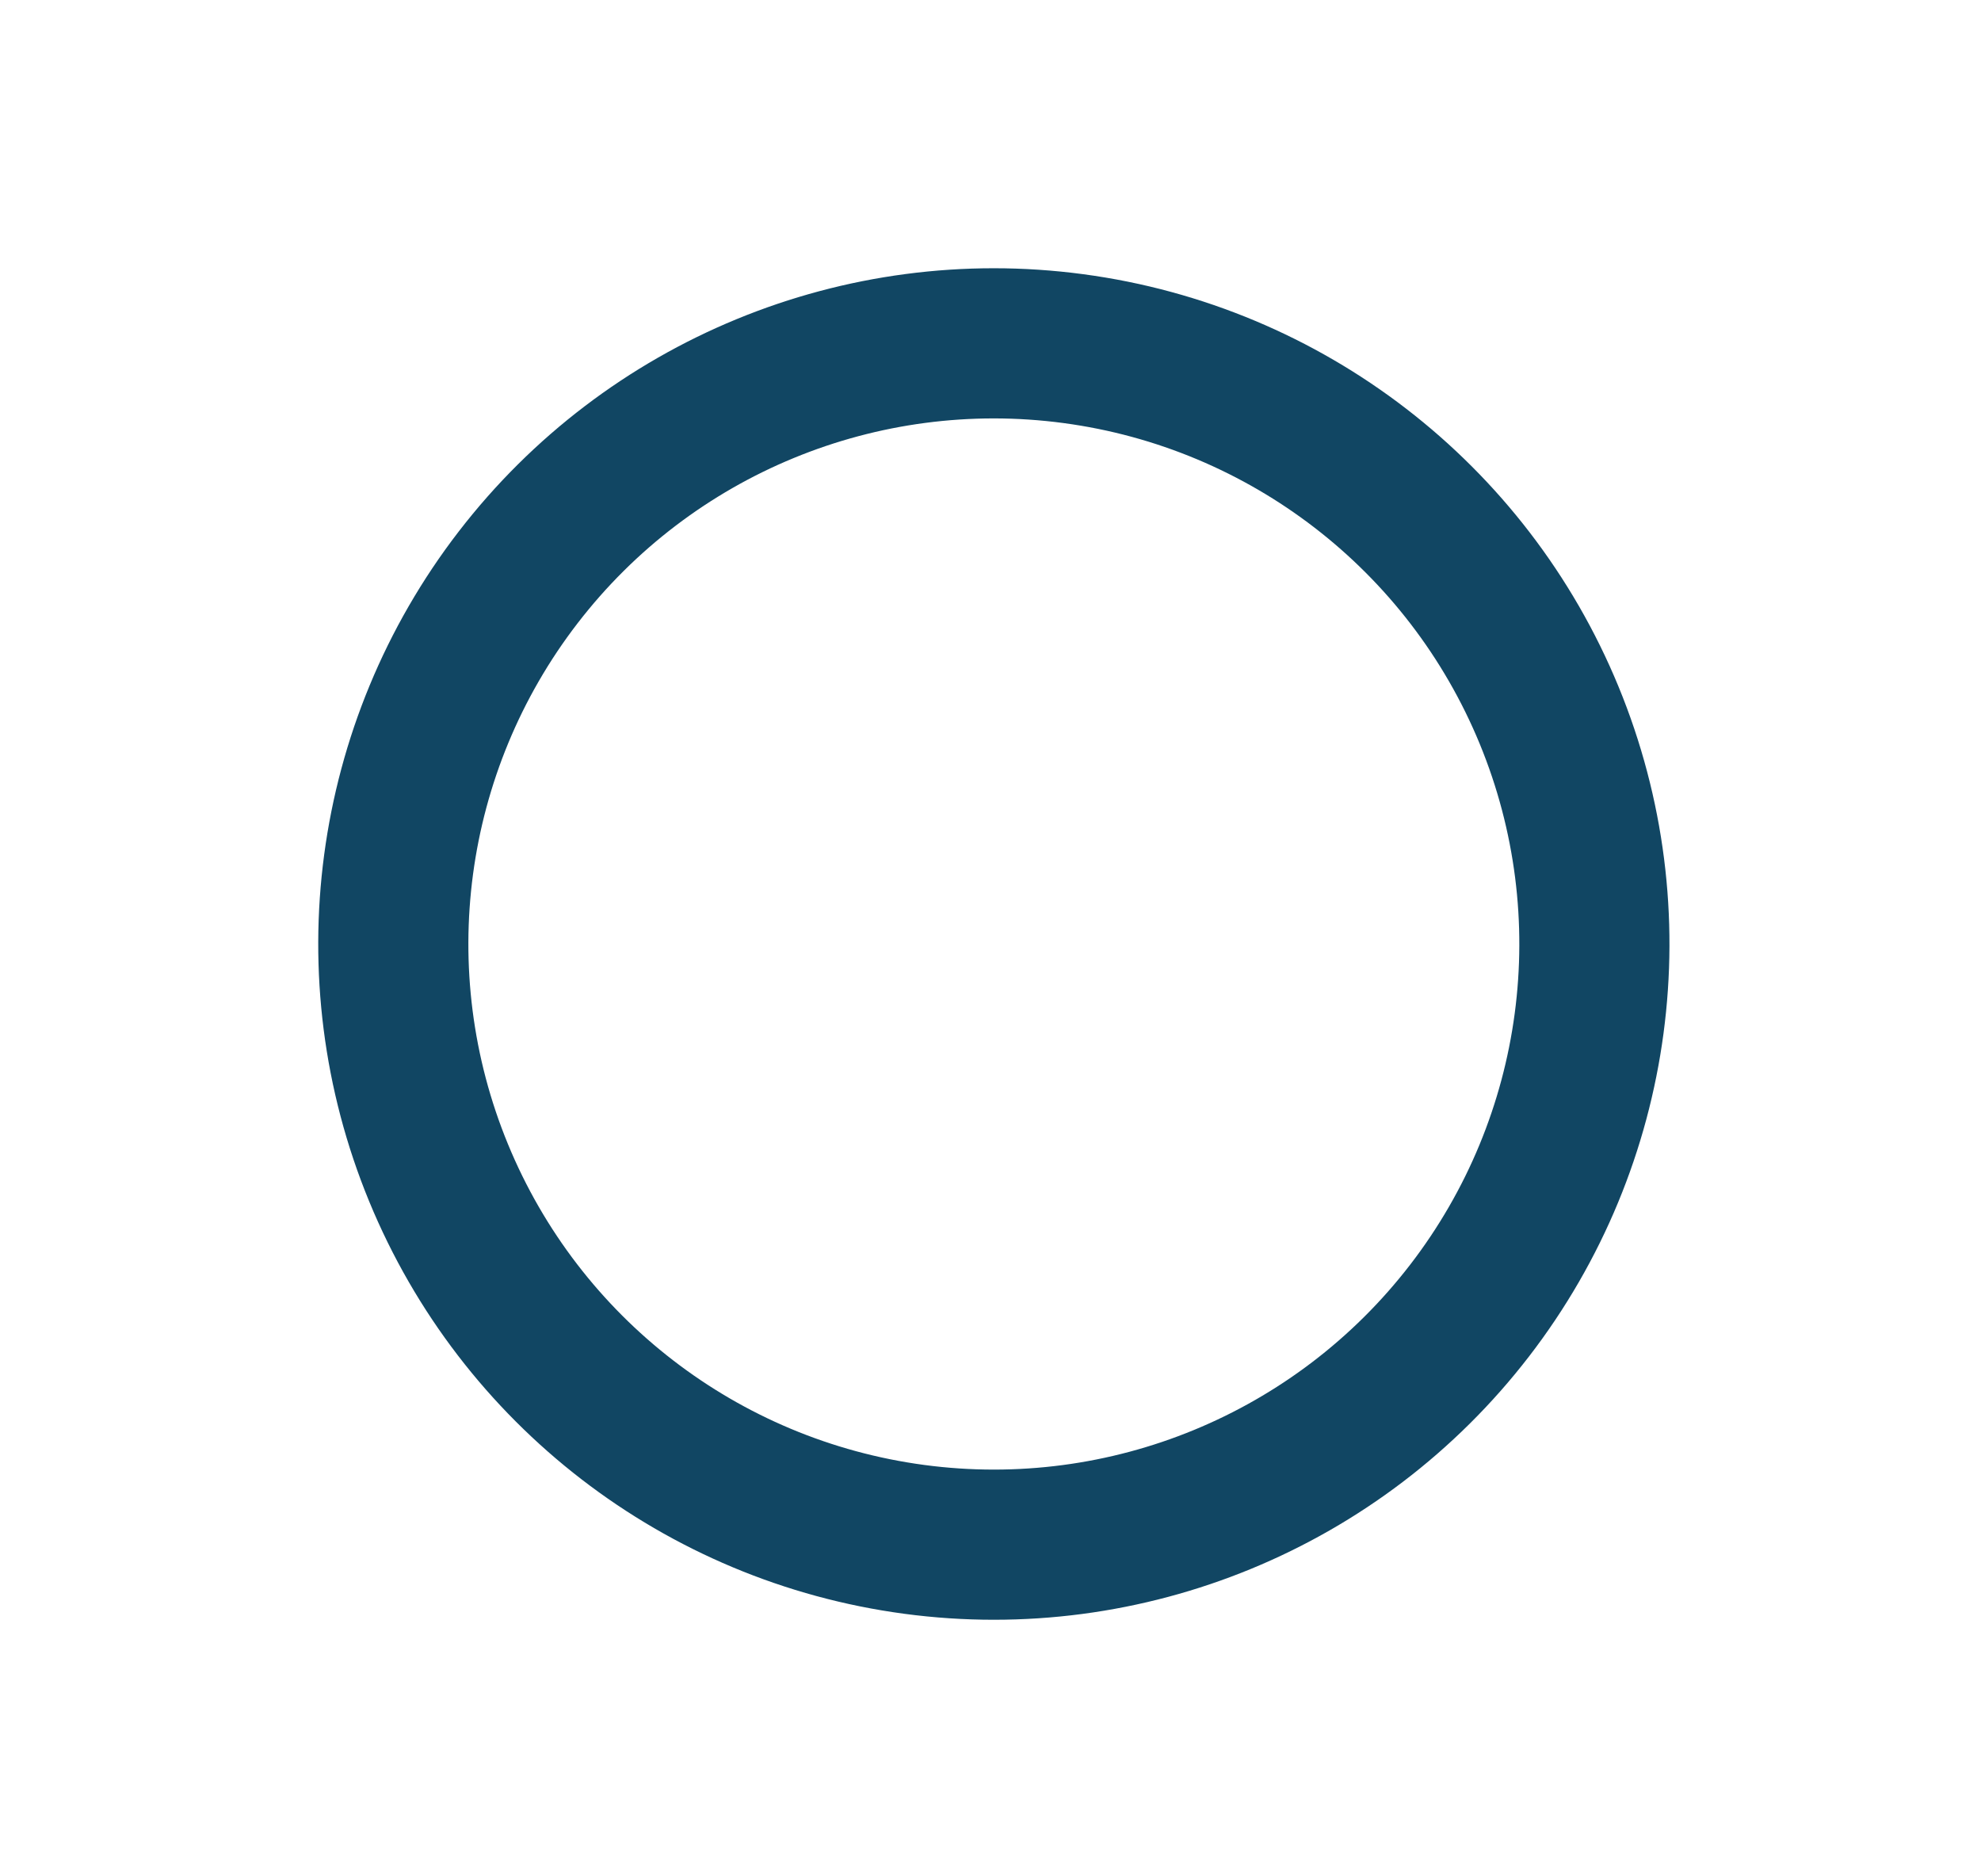 <?xml version="1.0" encoding="utf-8"?>
<!-- Generator: Adobe Illustrator 19.2.0, SVG Export Plug-In . SVG Version: 6.00 Build 0)  -->
<svg version="1.1" id="Capa_1_copia" xmlns="http://www.w3.org/2000/svg" xmlns:xlink="http://www.w3.org/1999/xlink" x="0px"
	 y="0px" viewBox="0 0 13.2 12.5" enable-background="new 0 0 13.2 12.5" xml:space="preserve">
<ellipse transform="matrix(0.925 -0.381 0.381 0.925 -1.883 2.976)" fill="none" stroke="#114663" stroke-miterlimit="10" cx="6.6" cy="6.3" rx="4" ry="4"/>
</svg>
